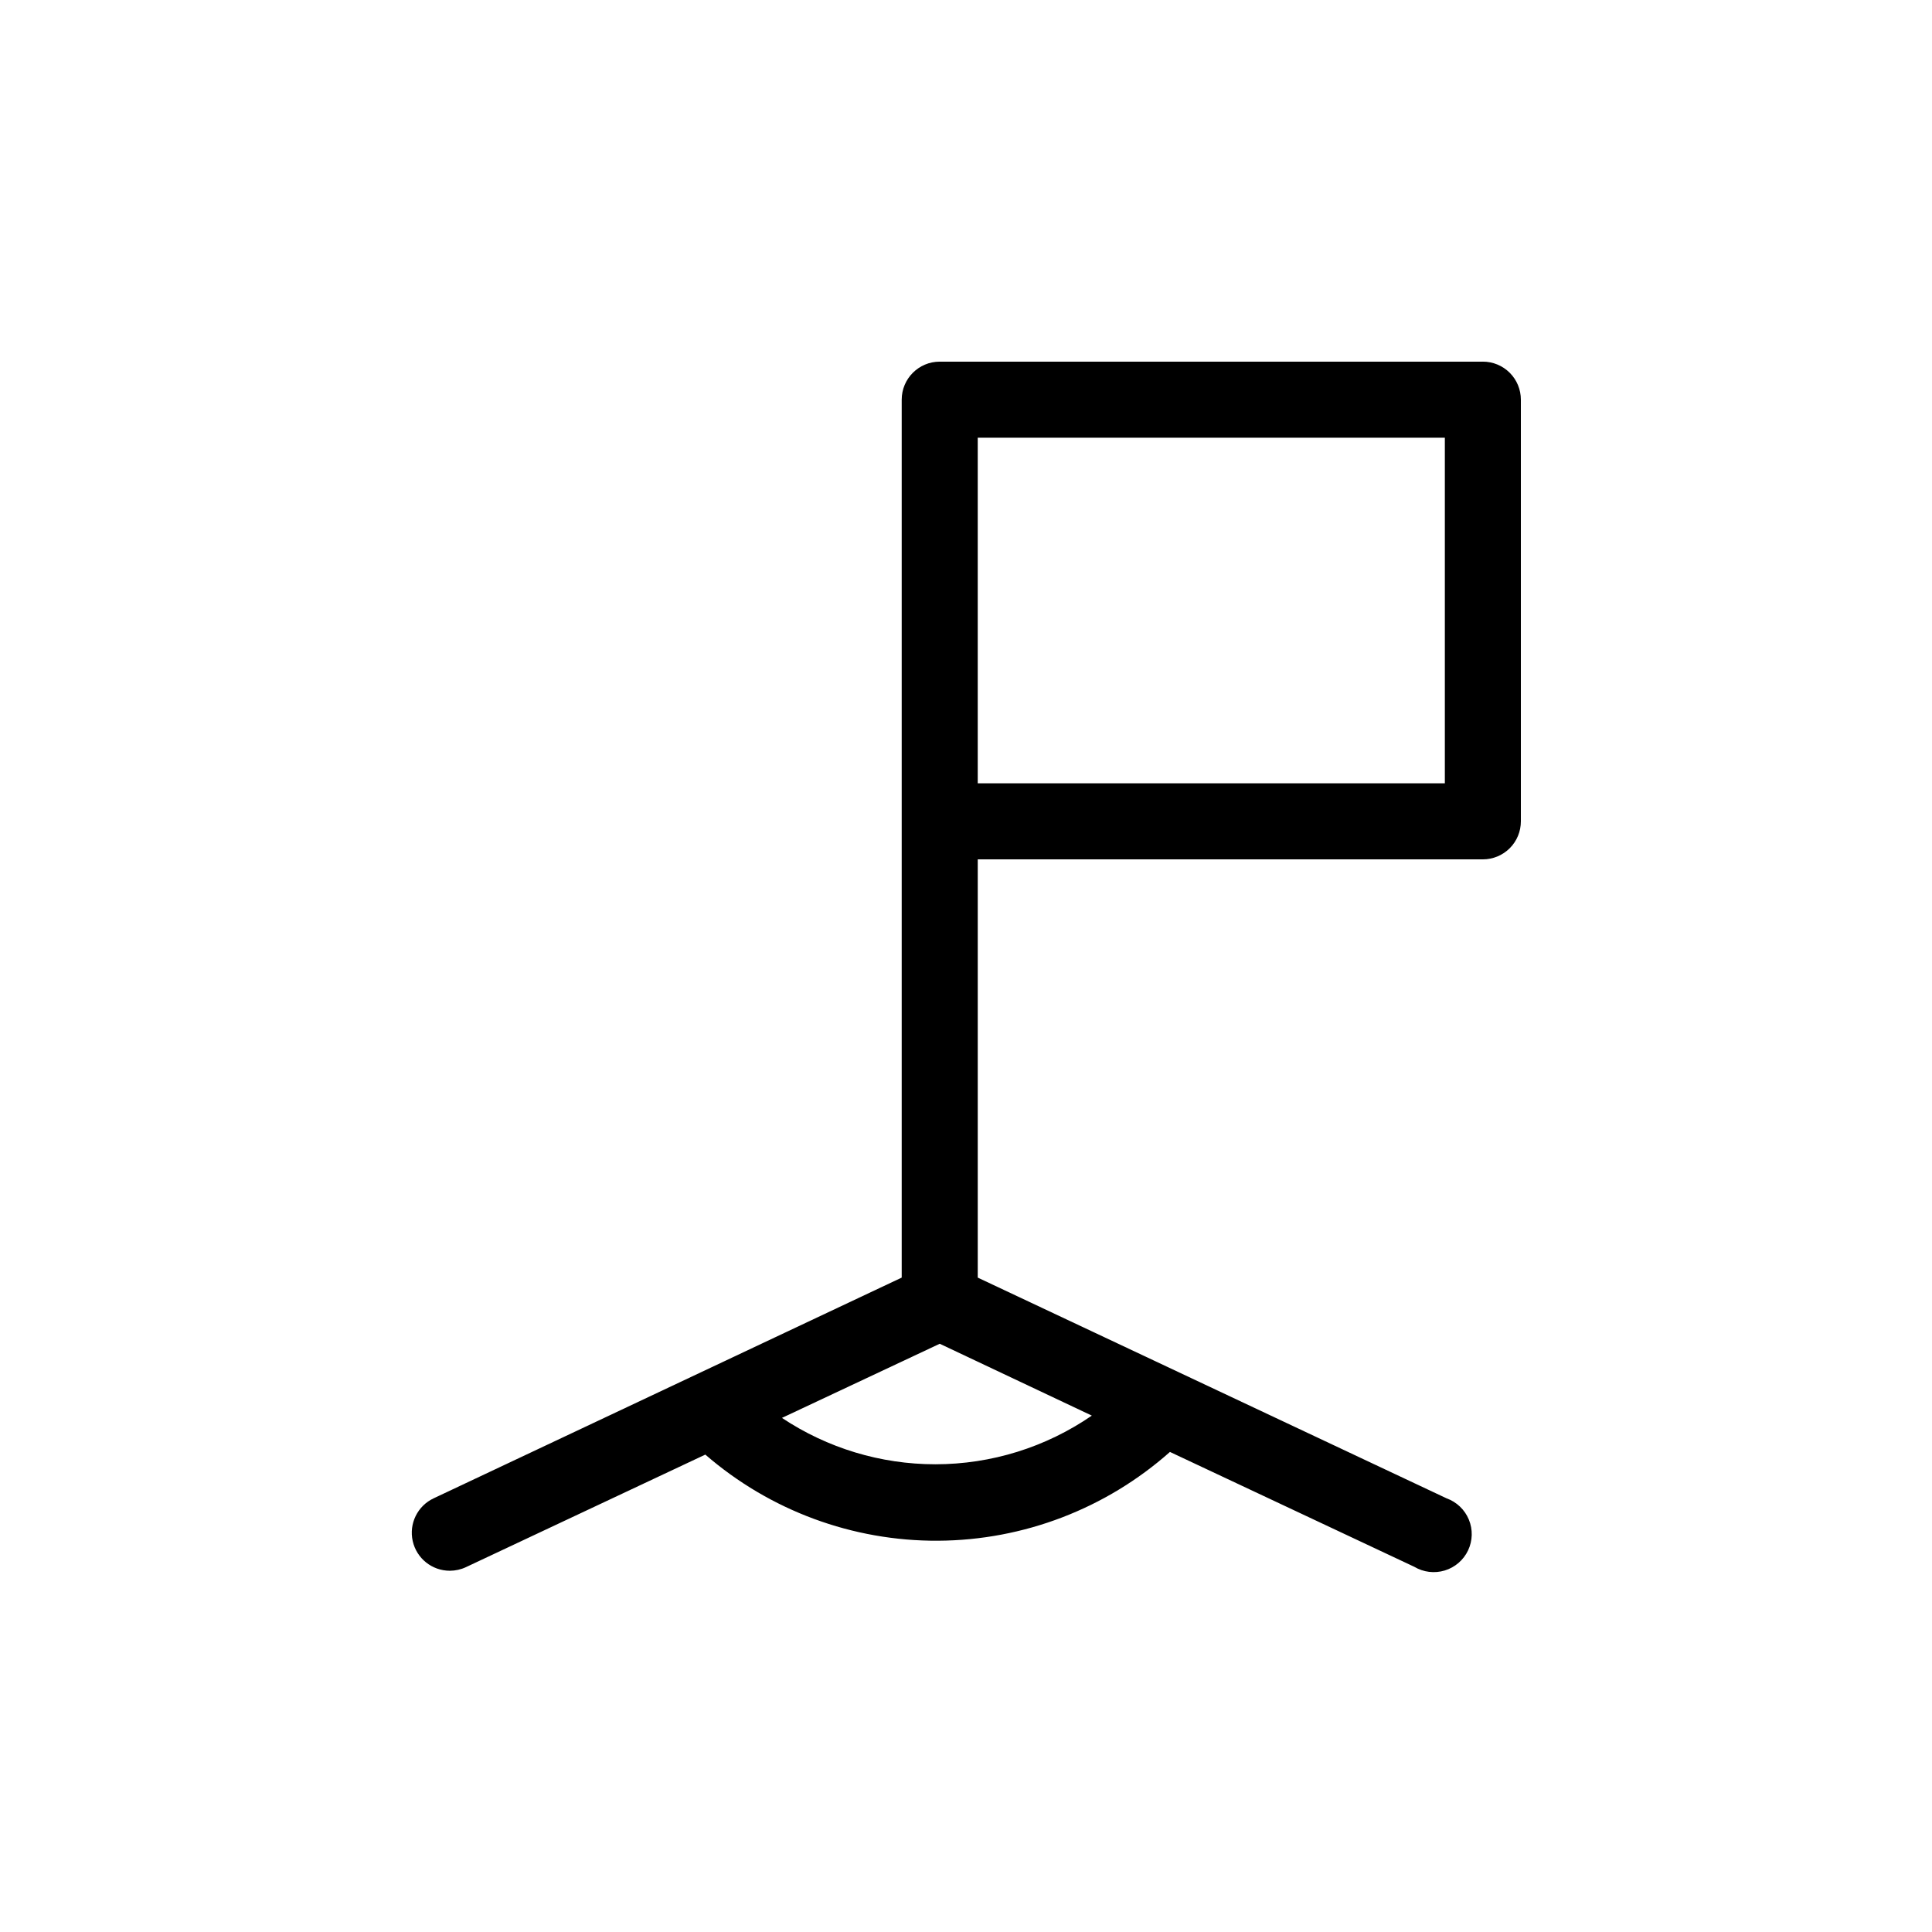 <?xml version="1.0" encoding="UTF-8"?>
<!-- The Best Svg Icon site in the world: iconSvg.co, Visit us! https://iconsvg.co -->
<svg fill="#000000" width="800px" height="800px" version="1.1" viewBox="144 144 512 512" xmlns="http://www.w3.org/2000/svg">
 <path d="m536.98 239.84h-143.94c-5.566 0-10.078 4.512-10.078 10.078v232.66l-124.04 58.492c-4.273 2.008-6.578 6.707-5.551 11.312 1.027 4.606 5.113 7.879 9.832 7.883 1.48-0.004 2.941-0.328 4.281-0.957l63.43-29.824v-0.004c17.117 14.844 39.043 22.957 61.699 22.828 22.652-0.133 44.488-8.496 61.434-23.531l64.738 30.43c2.441 1.457 5.383 1.812 8.102 0.984s4.961-2.766 6.176-5.336c1.211-2.57 1.285-5.531 0.195-8.156-1.086-2.625-3.234-4.672-5.906-5.629l-124.24-58.492v-110.84h133.86c2.672 0 5.234-1.062 7.125-2.949 1.891-1.891 2.949-4.453 2.949-7.125v-111.75c0-2.672-1.059-5.234-2.949-7.125-1.891-1.891-4.453-2.953-7.125-2.953zm-145.1 292.21c-14.469 0-28.613-4.273-40.656-12.293l41.816-19.648 40.305 19.043c-12.199 8.398-26.656 12.895-41.465 12.898zm135.02-180.46h-123.79v-91.594h123.79z"/>
</svg>